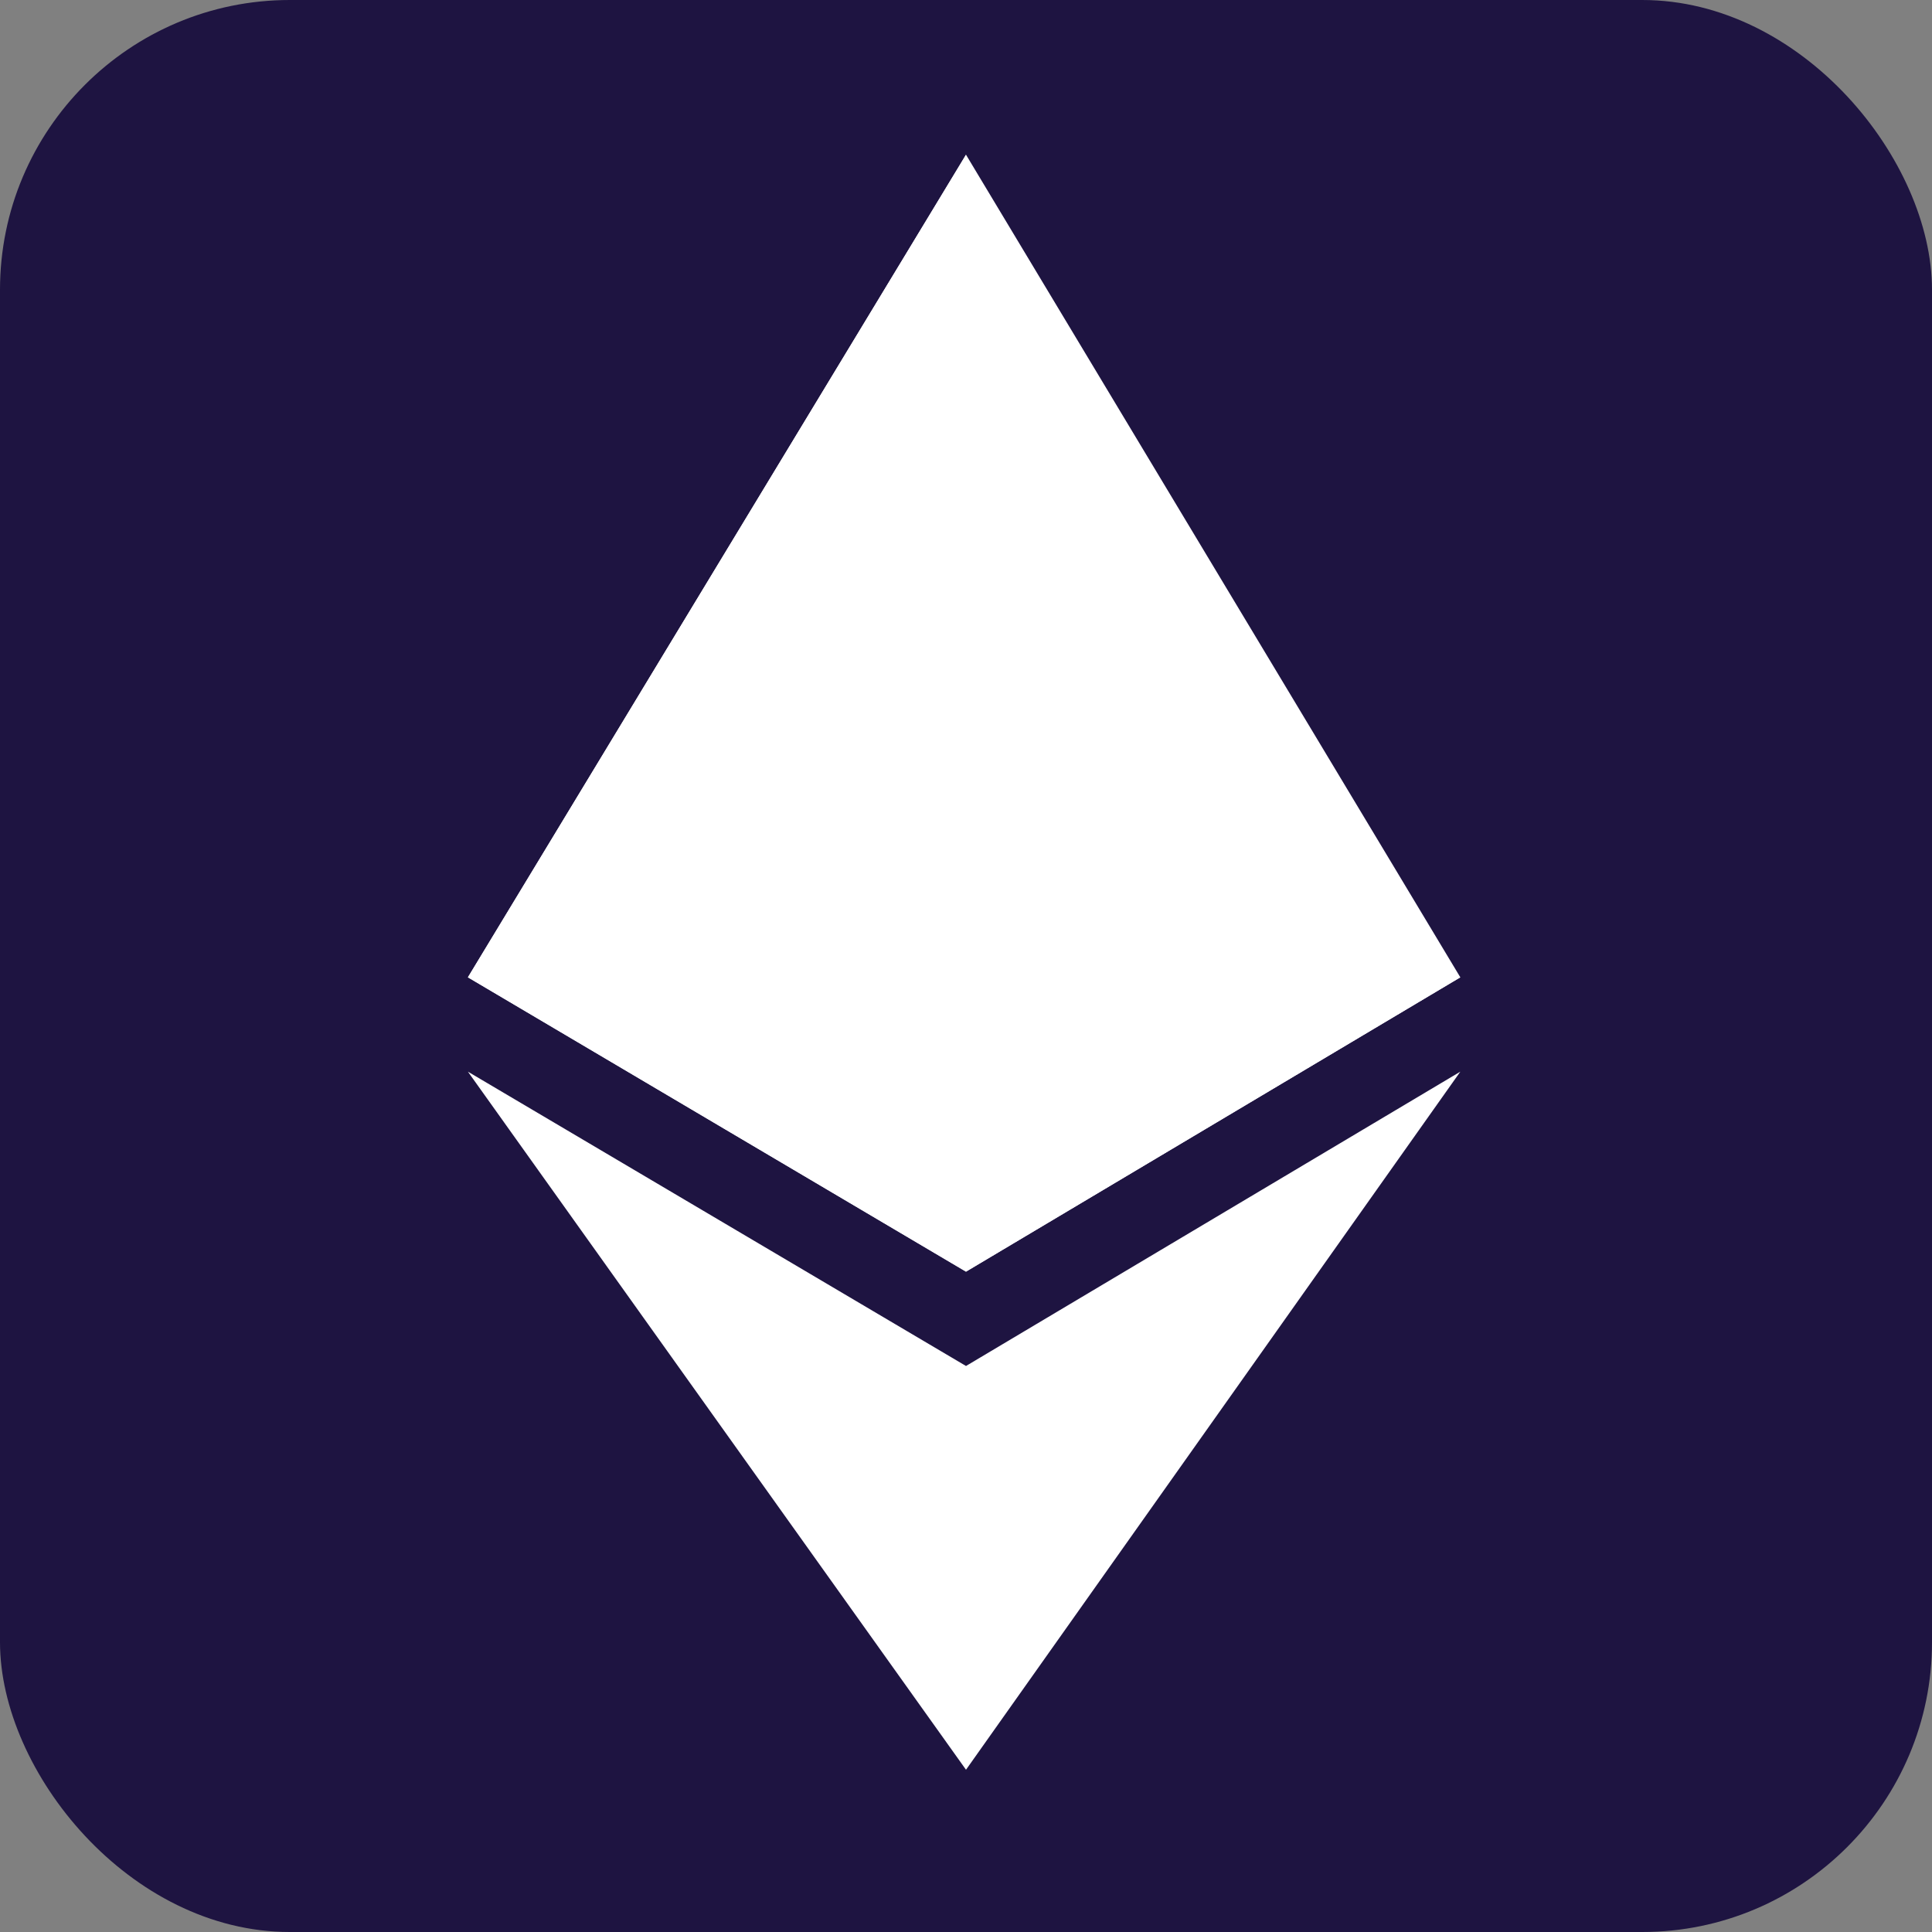 <svg xmlns="http://www.w3.org/2000/svg" aria-label="Ethereum" role="img" viewBox="0 0 512 512"><rect x="0" y="0" width="512" height="512" fill="#808080" stroke="none"/><rect width="512" height="512" rx="15%" fill="#1e1441"/><path fill="#ffffff" d="m256 362v107l131-185z"/><path fill="#ffffff" d="m256 41l131 218-131 78-132-78"/><path fill="#ffffff" d="m256 41v158l-132 60m0 25l132 78v107"/><path fill="#ffffff" d="m256 199v138l131-78"/><path fill="#ffffff" d="m124 259l132-60v138"/></svg>